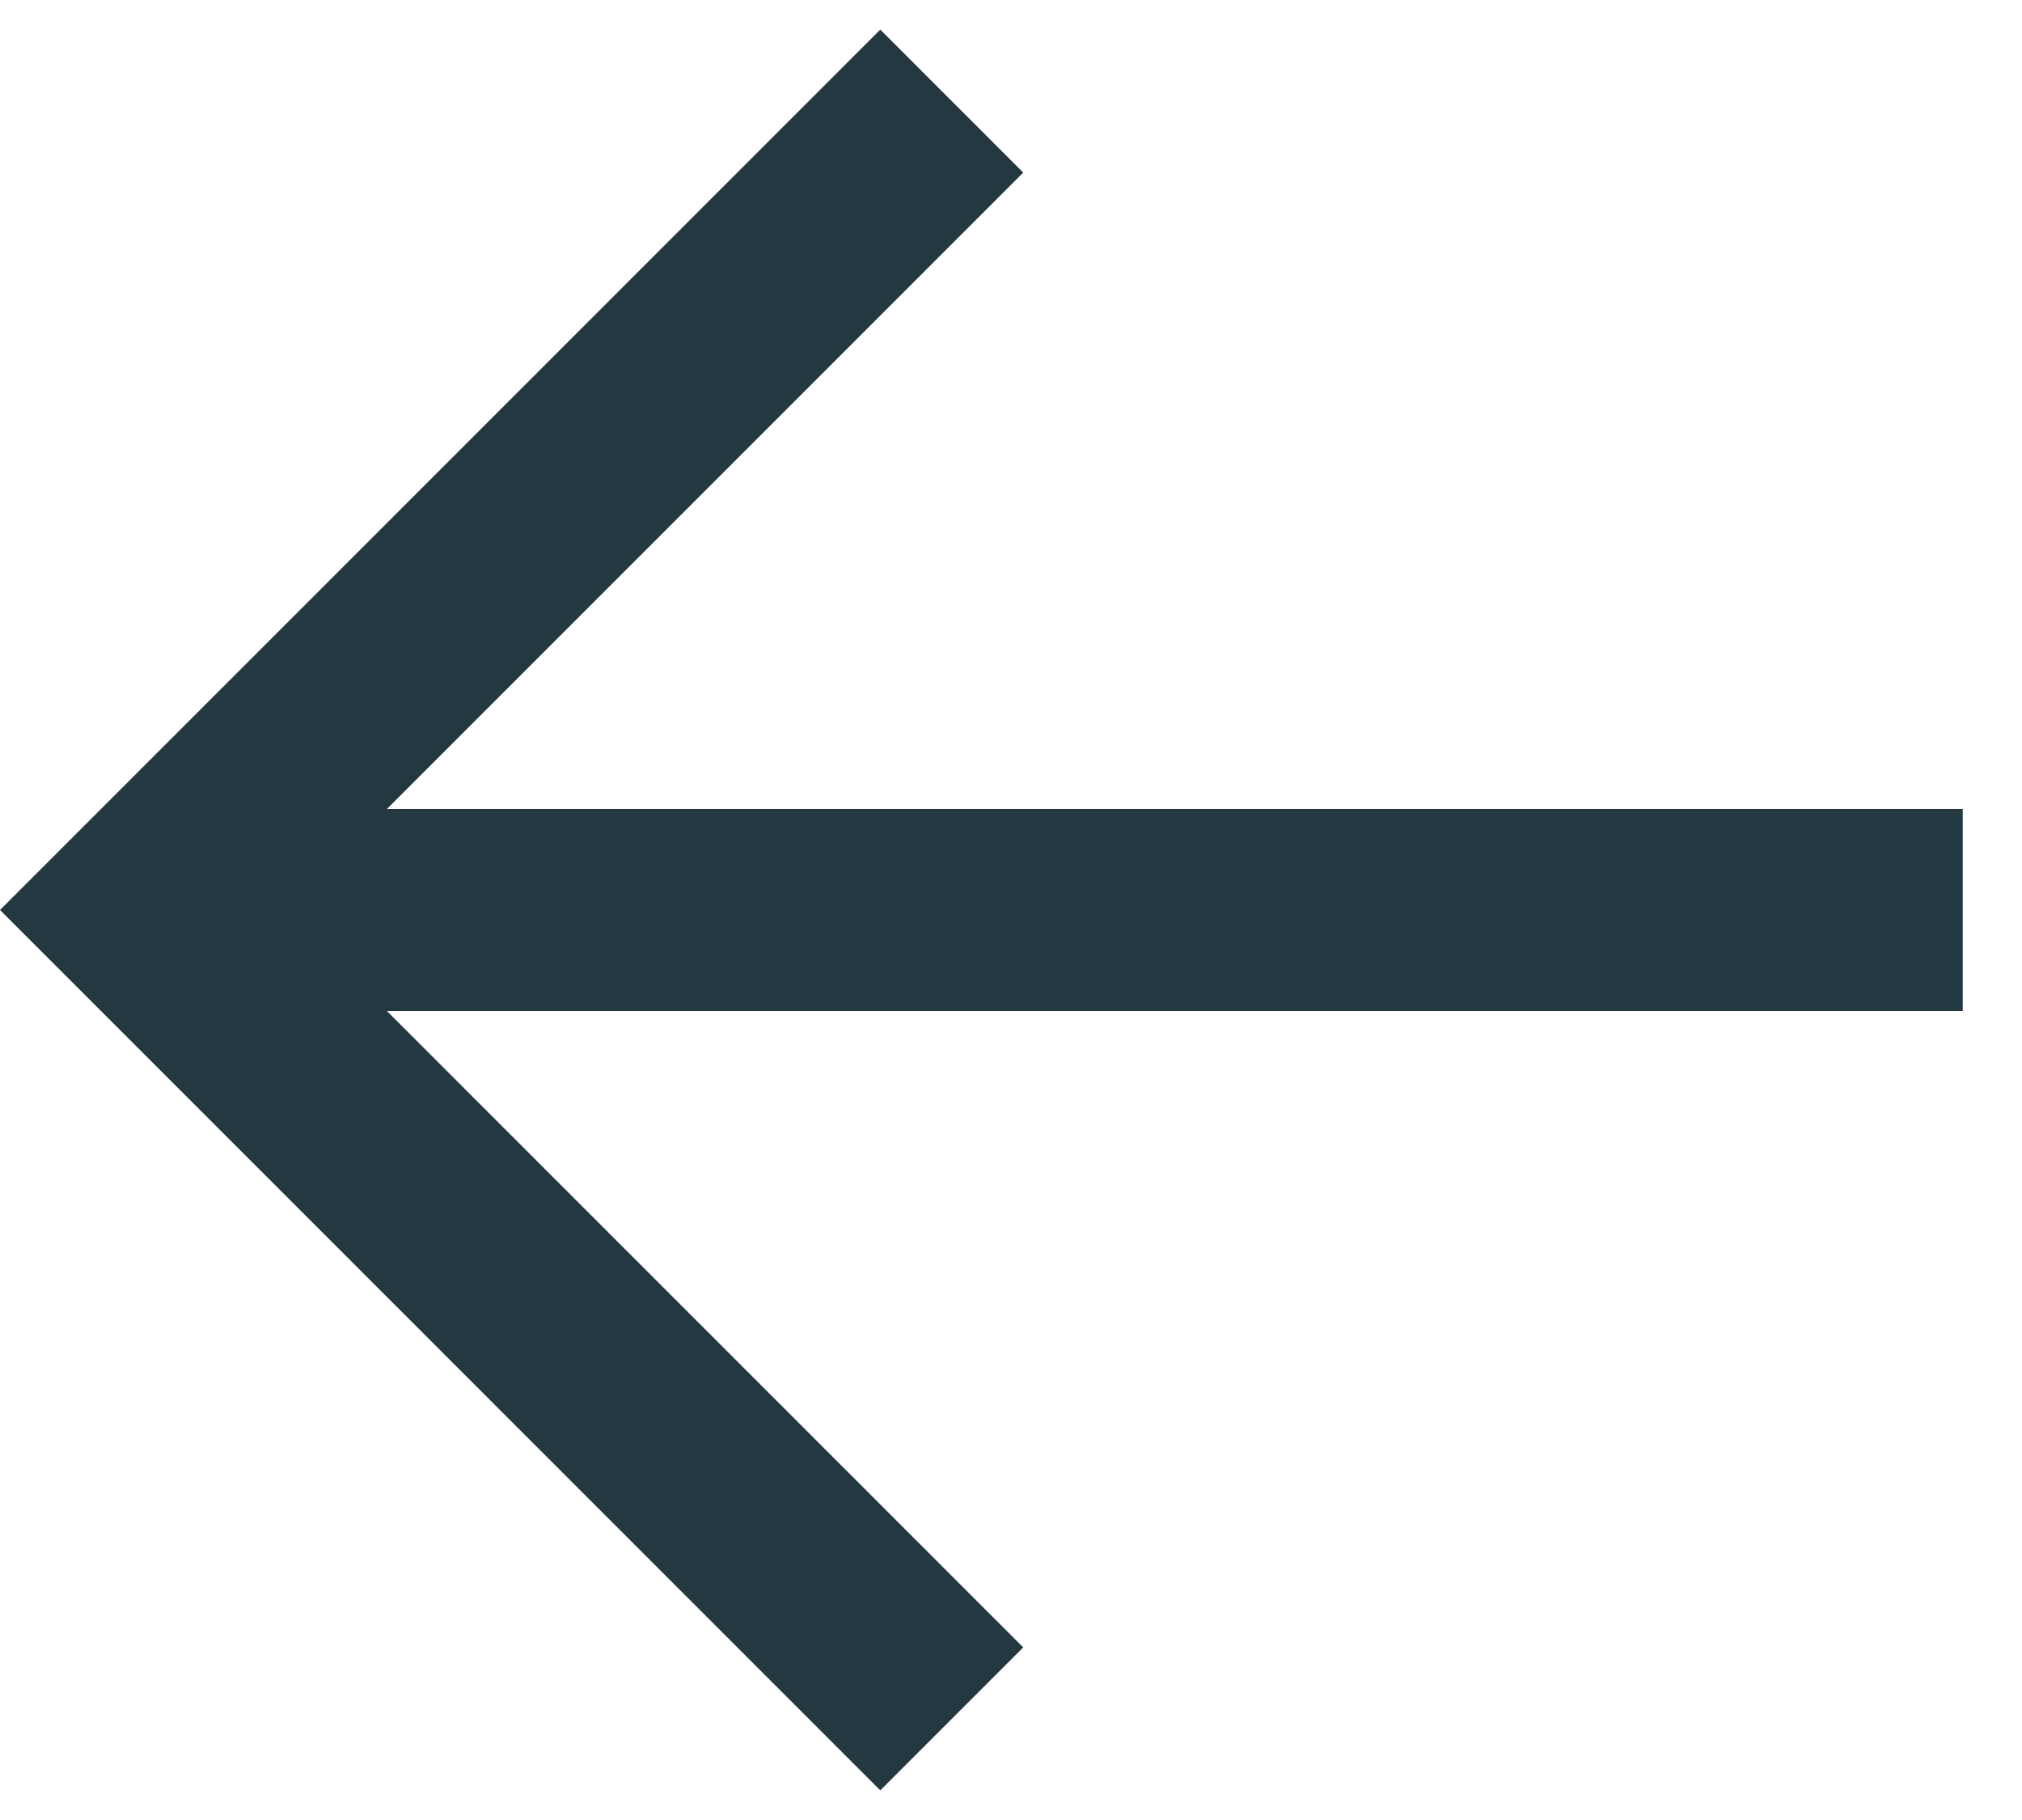 <svg width="20" height="18" viewBox="0 0 20 18" fill="none" xmlns="http://www.w3.org/2000/svg">
<path fill-rule="evenodd" clip-rule="evenodd" d="M3.828 8L10.121 1.707L8.707 0.293L1.5224e-06 9L8.707 17.707L10.121 16.293L3.828 10L19.414 10L19.414 8L3.828 8Z" fill="#243841"/>
</svg>
